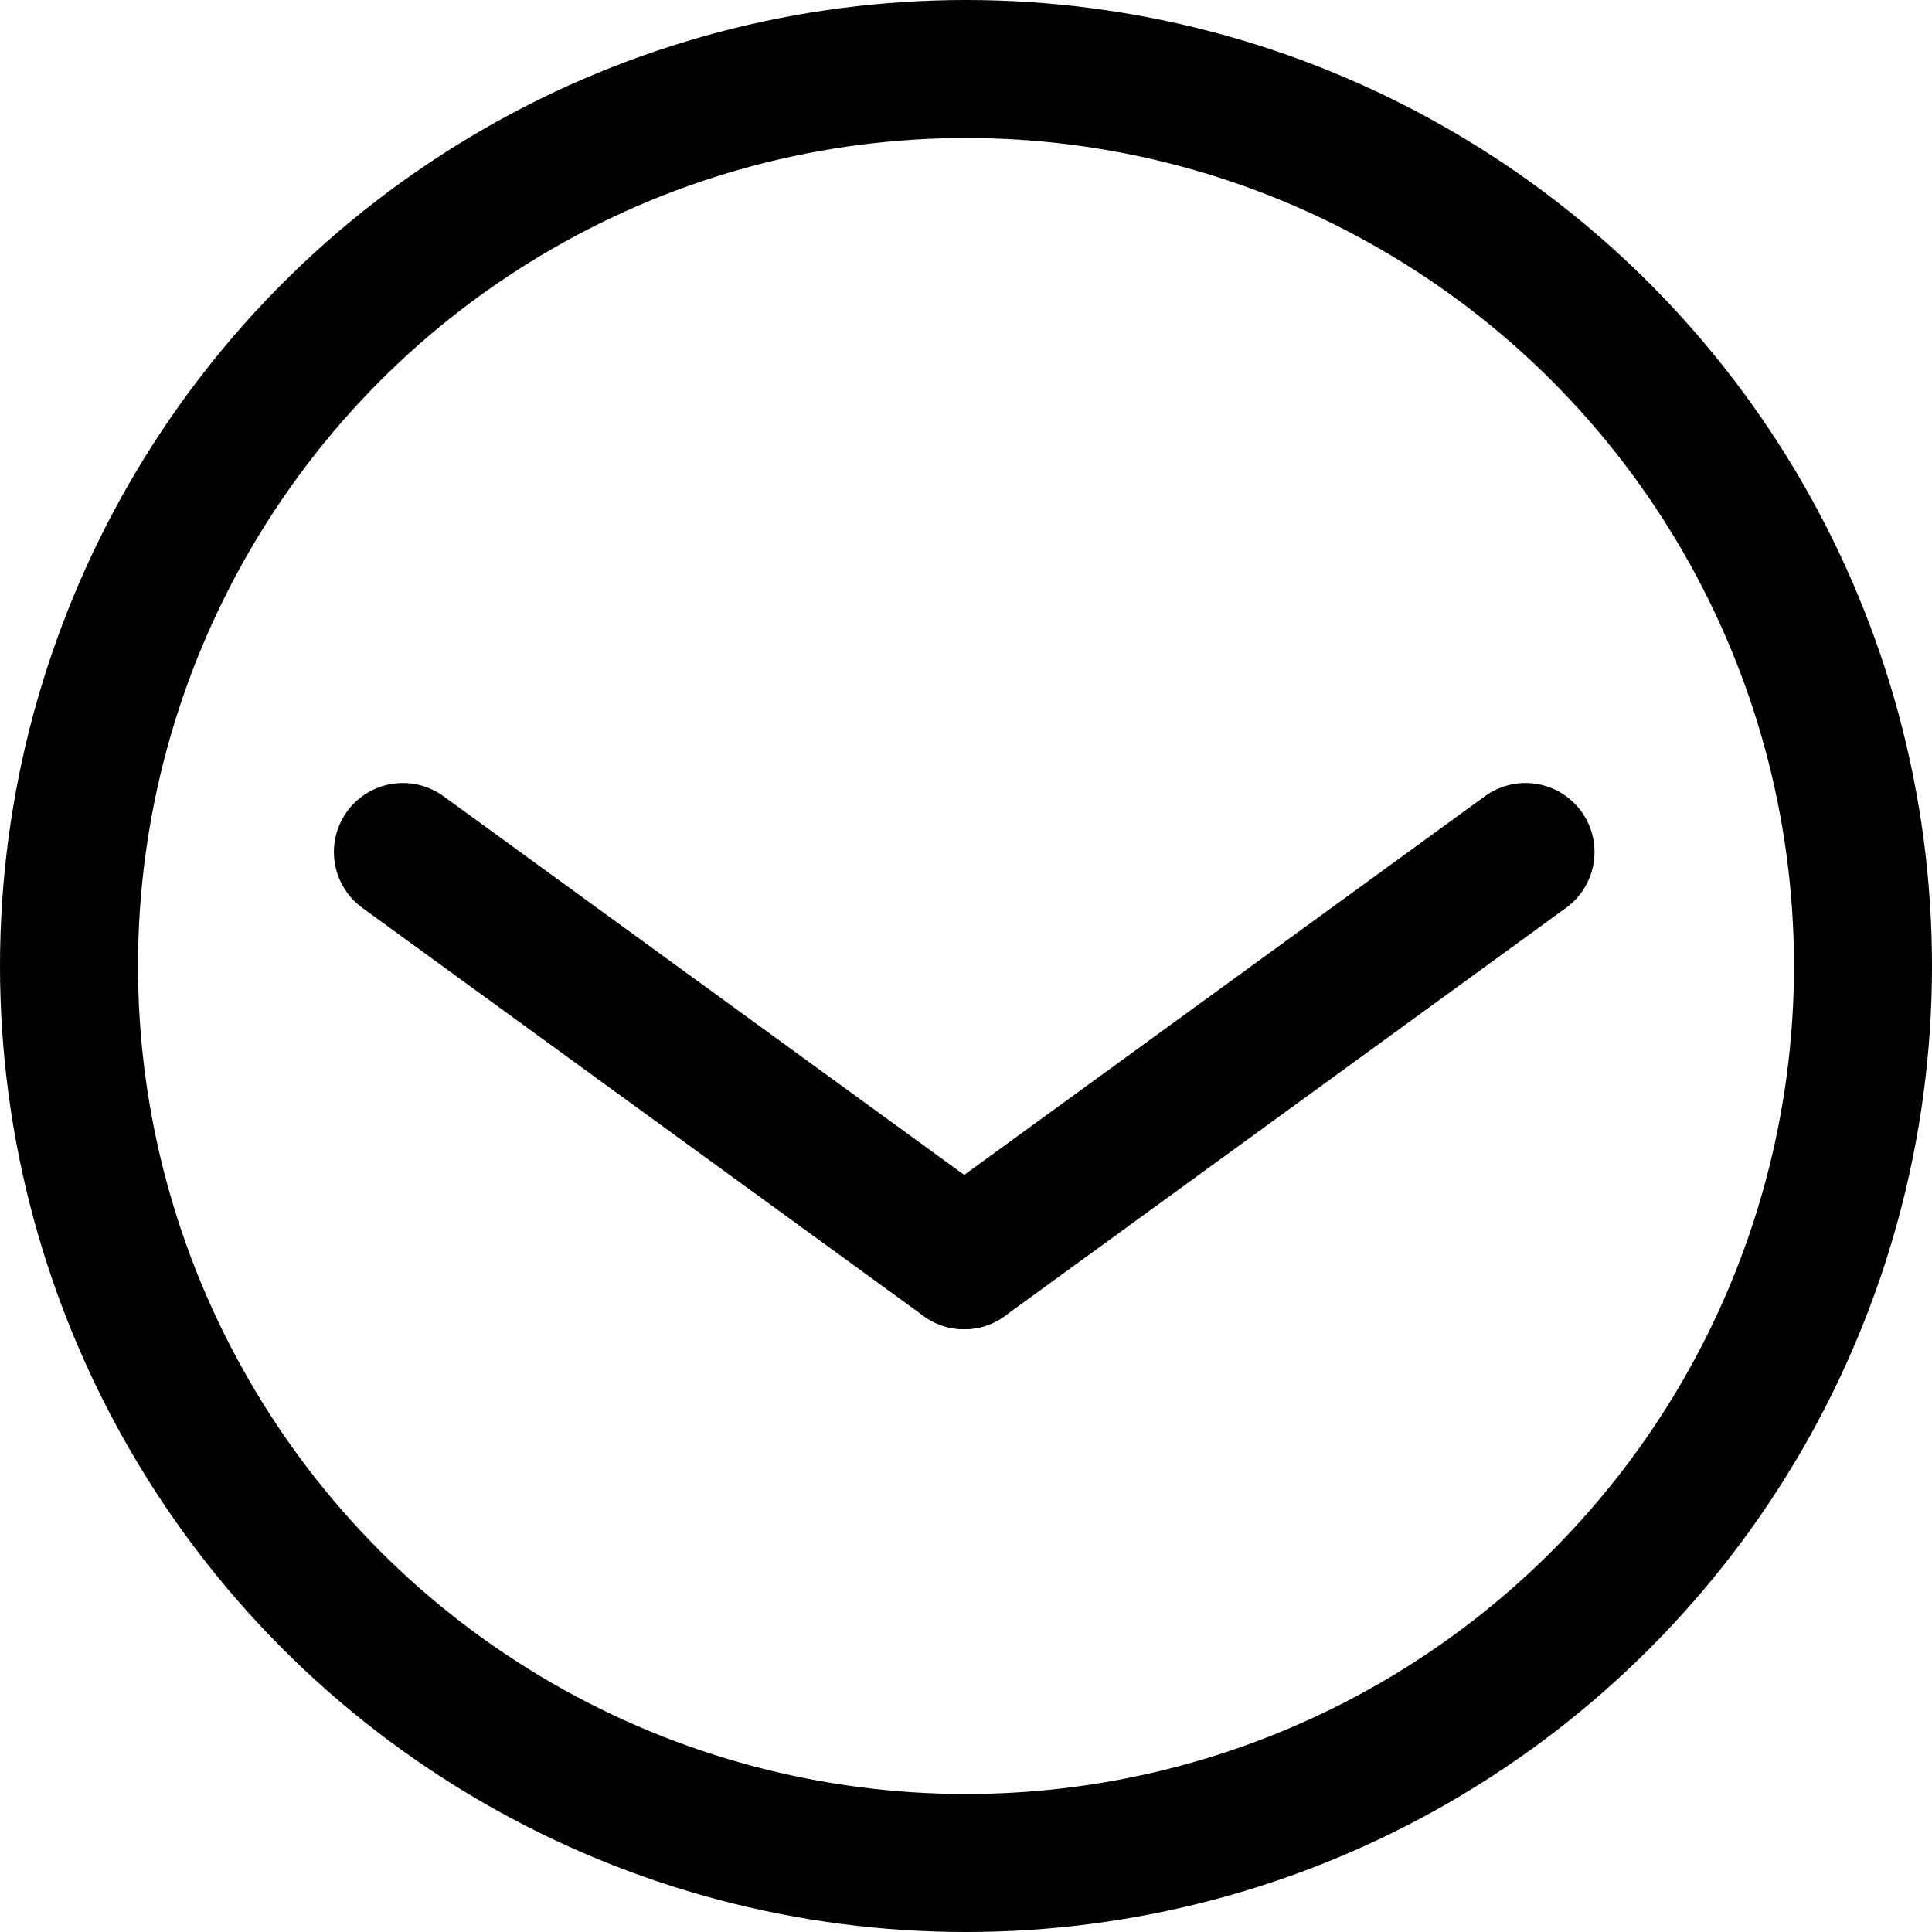 <svg xmlns="http://www.w3.org/2000/svg" width="28" height="28" viewBox="0 0 28 28">
  <g id="グループ_2" data-name="グループ 2" transform="translate(0.231 -0.497)">
    <g id="楕円形_1" data-name="楕円形 1" transform="translate(-0.231 0.497)" fill="none" stroke="#000" stroke-width="2">
      <circle cx="14" cy="14" r="14" stroke="none"/>
      <circle cx="14" cy="14" r="13" fill="none"/>
    </g>
    <g id="グループ_1" data-name="グループ 1" transform="translate(5.608 12.845)">
      <line id="線_7" data-name="線 7" x2="8.135" y2="5.916" fill="none" stroke="#000" stroke-linecap="round" stroke-width="2"/>
      <line id="線_8" data-name="線 8" x1="8.135" y2="5.916" transform="translate(8.135)" fill="none" stroke="#000" stroke-linecap="round" stroke-width="2"/>
    </g>
  </g>
</svg>
